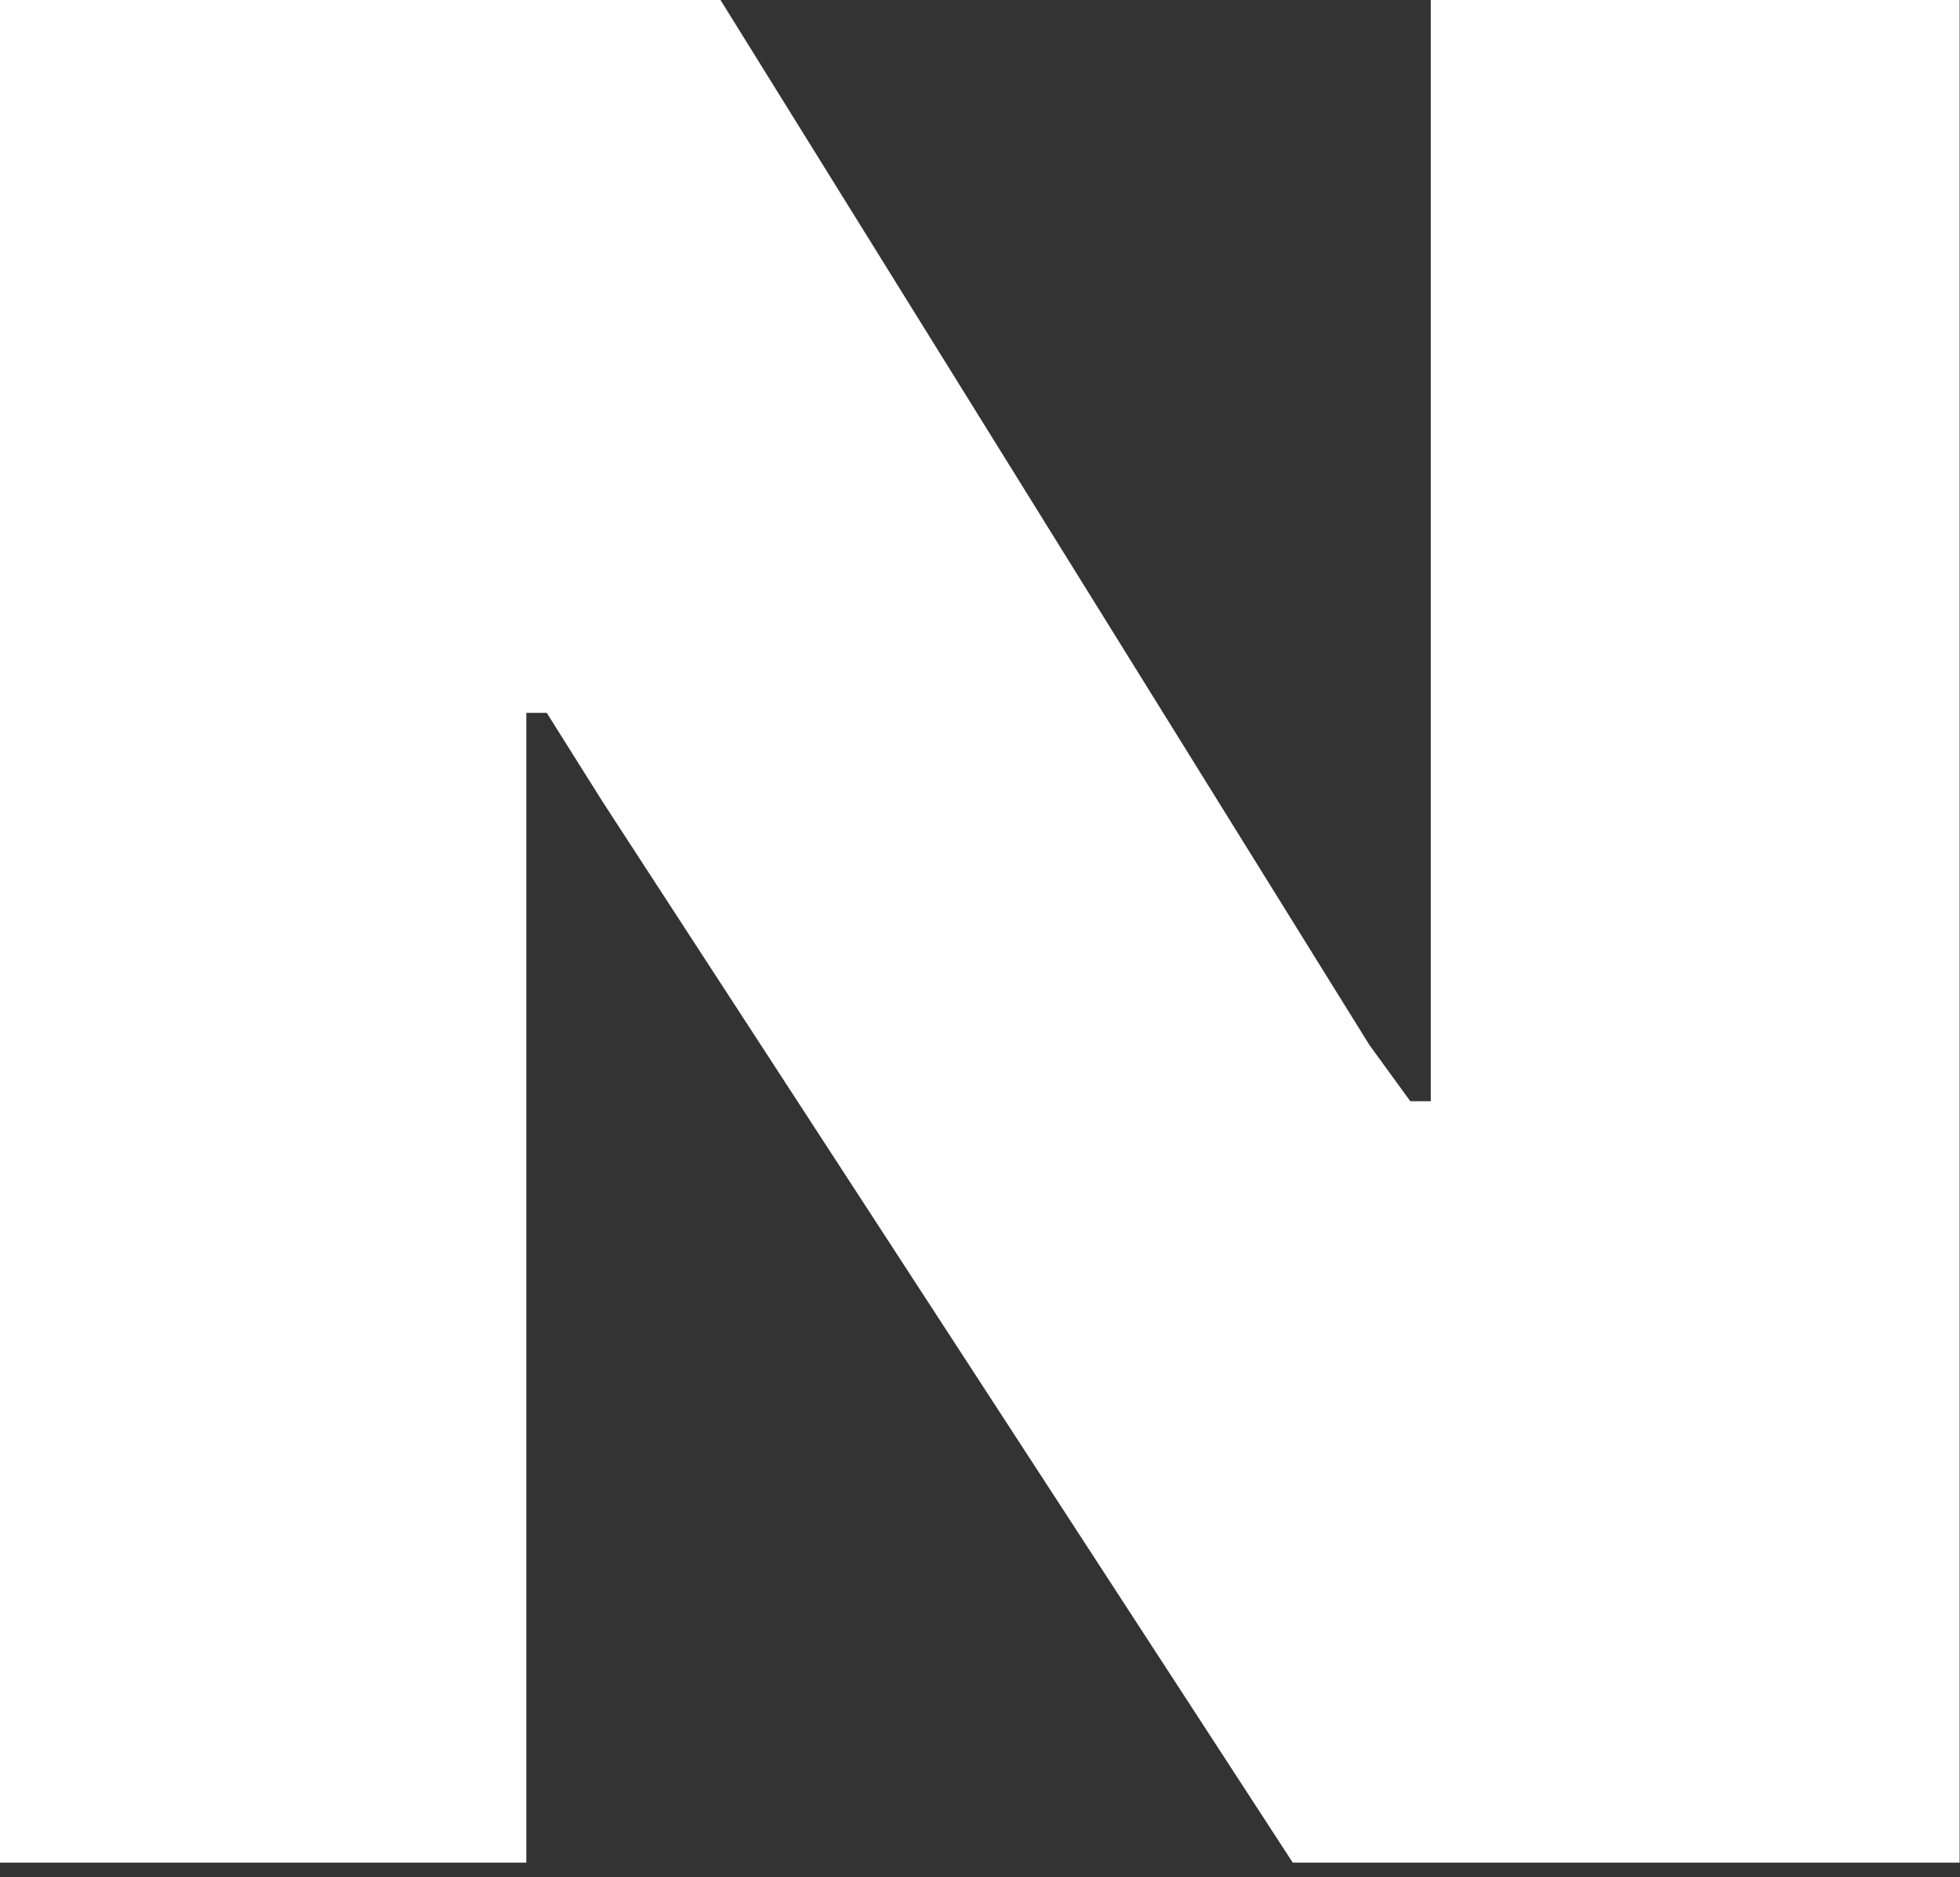 <?xml version="1.0" encoding="utf-8"?>
<svg xmlns="http://www.w3.org/2000/svg" fill="none" height="100%" overflow="visible" preserveAspectRatio="none" style="display: block;" viewBox="0 0 118 113" width="100%">
<rect x="0" y="0" width="118" height="113" fill="#333333" stroke="none"/>
<path d="M0 0H43.377L82.446 62.912L84.907 66.295H86.138V0H117.977V112.133H77.831L36.301 48.299L32.917 42.915H31.687V112.133H0V0Z" fill="white" id="Vector"/>
</svg>